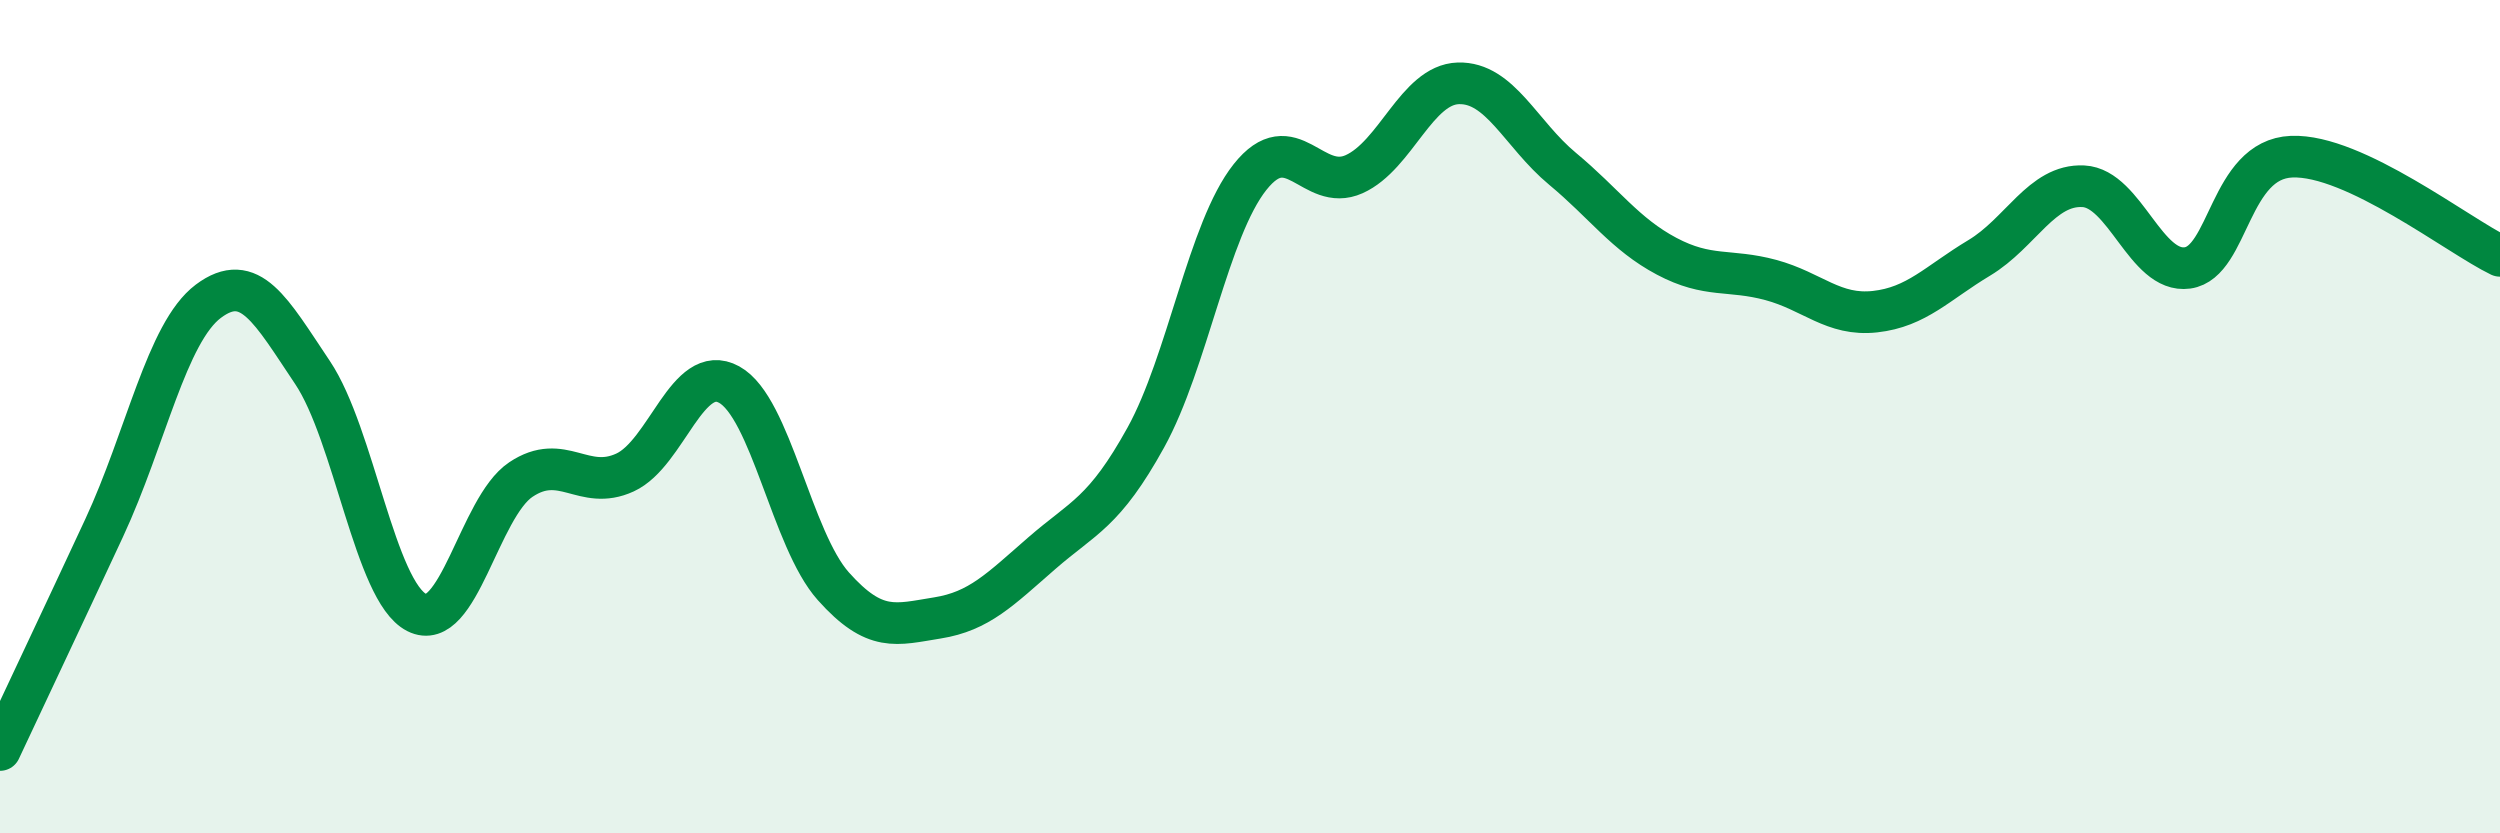 
    <svg width="60" height="20" viewBox="0 0 60 20" xmlns="http://www.w3.org/2000/svg">
      <path
        d="M 0,18 C 0.5,16.93 1.5,14.82 2.5,12.67 C 3.5,10.52 4,7.98 5,7.23 C 6,6.48 6.5,7.45 7.5,8.94 C 8.5,10.43 9,14.19 10,14.7 C 11,15.21 11.5,12.18 12.5,11.51 C 13.5,10.84 14,11.8 15,11.34 C 16,10.88 16.5,8.68 17.5,9.23 C 18.5,9.78 19,12.95 20,14.07 C 21,15.19 21.5,14.99 22.5,14.83 C 23.5,14.67 24,14.15 25,13.28 C 26,12.41 26.5,12.31 27.5,10.5 C 28.5,8.69 29,5.51 30,4.25 C 31,2.99 31.5,4.63 32.5,4.18 C 33.5,3.73 34,2.03 35,2 C 36,1.97 36.5,3.22 37.5,4.05 C 38.5,4.88 39,5.62 40,6.15 C 41,6.68 41.5,6.45 42.5,6.72 C 43.5,6.99 44,7.59 45,7.48 C 46,7.37 46.5,6.79 47.5,6.19 C 48.5,5.59 49,4.42 50,4.47 C 51,4.52 51.5,6.57 52.5,6.43 C 53.5,6.29 53.5,3.82 55,3.76 C 56.5,3.7 59,5.66 60,6.14L60 20L0 20Z"
        fill="#008740"
        opacity="0.1"
        stroke-linecap="round"
        stroke-linejoin="round"
      />
      <path
        d="M 0,18 C 0.5,16.93 1.5,14.82 2.5,12.67 C 3.5,10.52 4,7.98 5,7.23 C 6,6.48 6.5,7.45 7.5,8.94 C 8.5,10.43 9,14.19 10,14.7 C 11,15.21 11.5,12.18 12.5,11.51 C 13.5,10.84 14,11.8 15,11.34 C 16,10.88 16.5,8.68 17.5,9.23 C 18.5,9.78 19,12.95 20,14.07 C 21,15.19 21.5,14.99 22.5,14.83 C 23.5,14.67 24,14.15 25,13.28 C 26,12.41 26.5,12.31 27.5,10.5 C 28.5,8.69 29,5.51 30,4.25 C 31,2.99 31.5,4.63 32.5,4.18 C 33.5,3.73 34,2.03 35,2 C 36,1.97 36.5,3.22 37.5,4.05 C 38.5,4.88 39,5.62 40,6.15 C 41,6.68 41.5,6.45 42.5,6.72 C 43.5,6.99 44,7.59 45,7.48 C 46,7.37 46.5,6.79 47.5,6.19 C 48.5,5.59 49,4.42 50,4.47 C 51,4.52 51.5,6.57 52.5,6.43 C 53.5,6.29 53.5,3.82 55,3.76 C 56.5,3.7 59,5.66 60,6.14"
        stroke="#008740"
        stroke-width="1"
        fill="none"
        stroke-linecap="round"
        stroke-linejoin="round"
      />
    </svg>
  